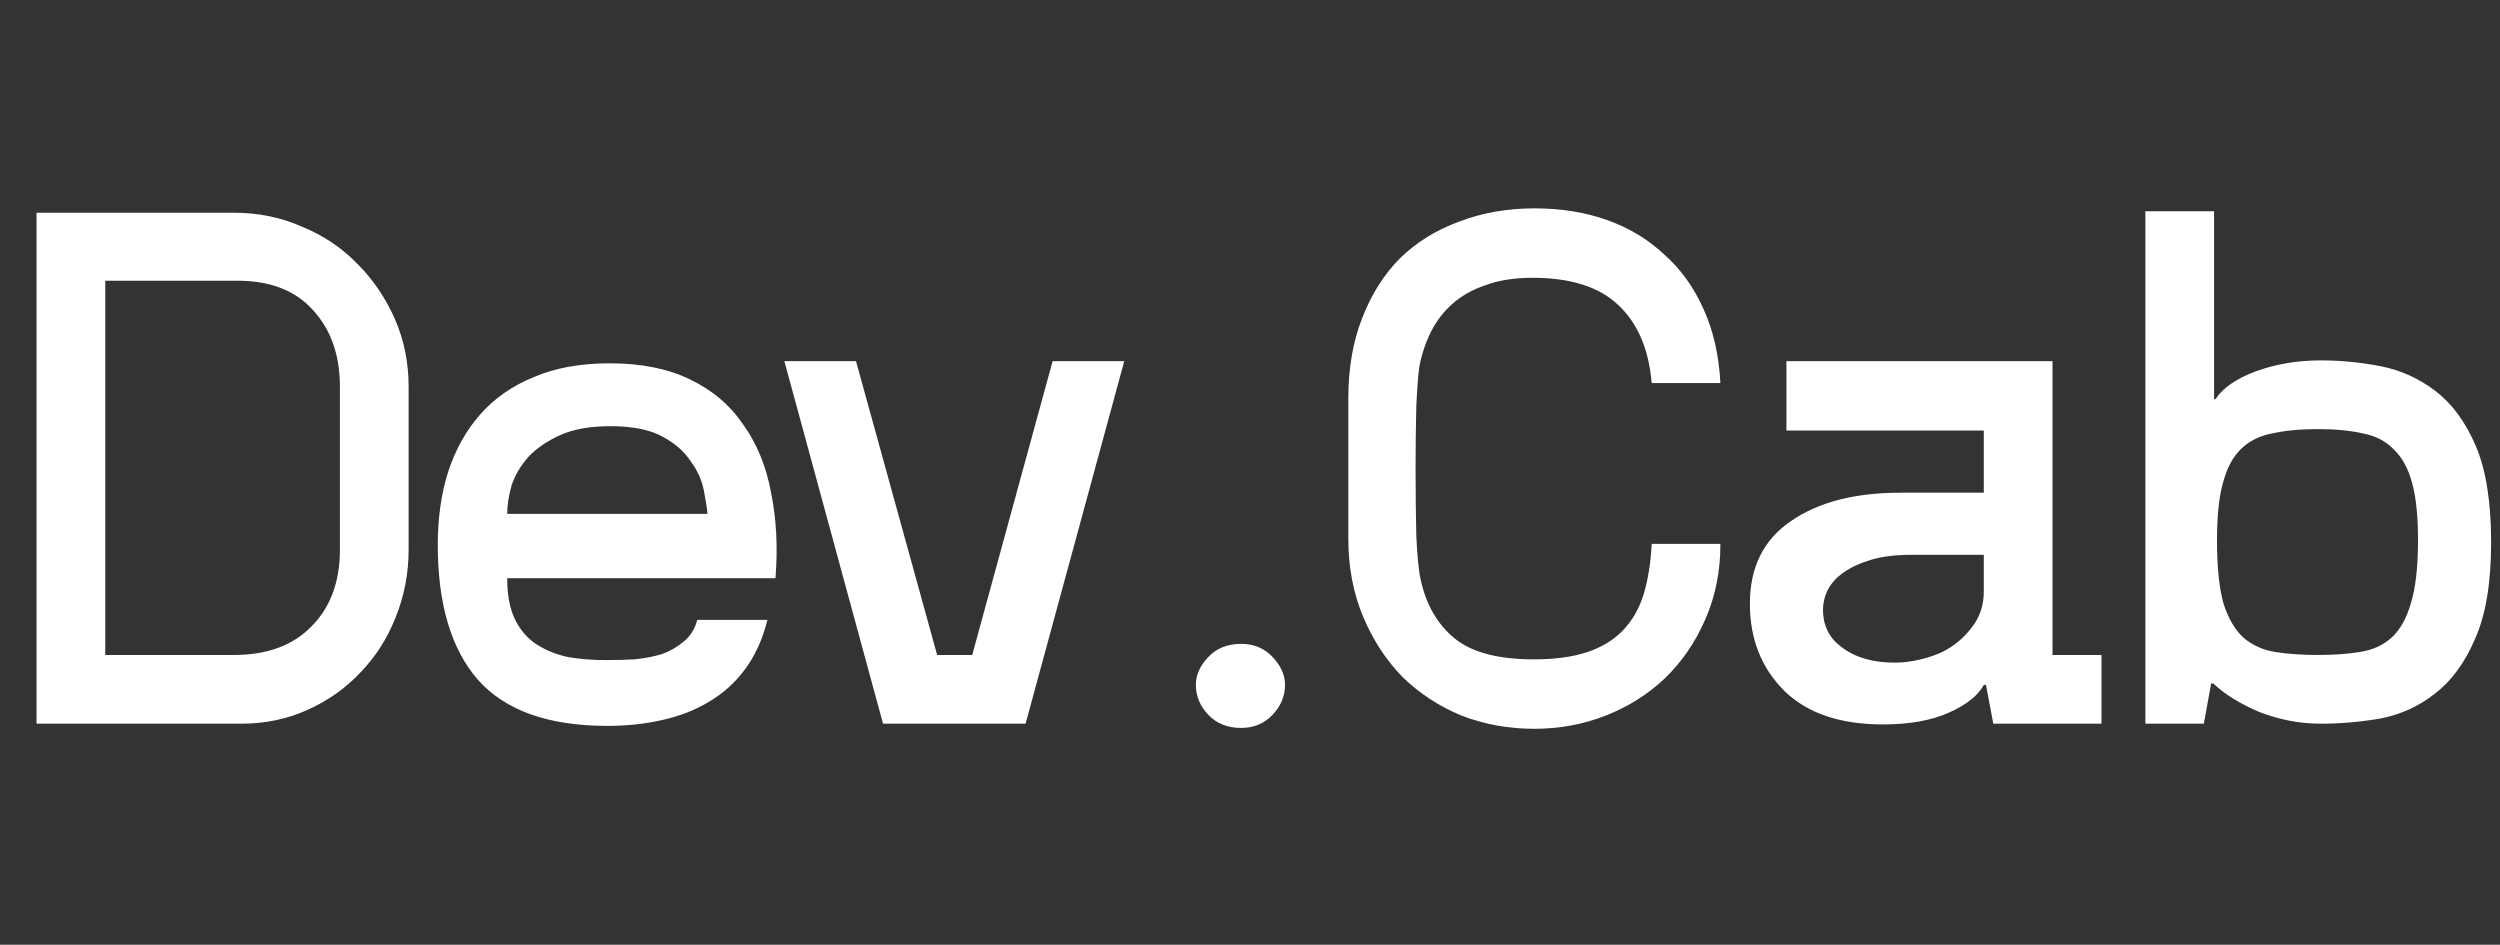 <?xml version="1.0" encoding="UTF-8"?> <svg xmlns="http://www.w3.org/2000/svg" width="733" height="277" viewBox="0 0 733 277" fill="none"><rect x="0" y="0" width="733" height="277" fill="#333333" stroke="none"/><path d="M68.584 62.372C75.728 62.372 82.373 63.73 88.516 66.445C94.803 69.016 100.233 72.66 104.805 77.375C109.377 81.948 113.021 87.306 115.736 93.45C118.451 99.594 119.808 106.238 119.808 113.382V161.177C119.808 168.178 118.522 174.822 115.95 181.109C113.521 187.253 110.092 192.611 105.663 197.183C101.376 201.756 96.232 205.399 90.231 208.114C84.23 210.829 77.729 212.186 70.727 212.186H10.716V62.372H68.584ZM99.661 113.382C99.661 104.094 97.018 96.593 91.731 90.878C86.588 85.162 79.229 82.305 69.656 82.305H30.863V192.039H68.584C78.3 192.039 85.873 189.253 91.303 183.681C96.875 178.108 99.661 170.607 99.661 161.177V113.382ZM178.719 106.524C188.007 106.524 195.865 108.095 202.295 111.239C208.868 114.382 214.083 118.812 217.941 124.527C221.941 130.099 224.656 136.743 226.085 144.459C227.657 152.175 228.085 160.534 227.371 169.535H148.713C148.713 174.536 149.499 178.608 151.071 181.752C152.643 184.895 154.786 187.324 157.501 189.039C160.216 190.753 163.288 191.968 166.717 192.682C170.146 193.254 173.79 193.54 177.647 193.54C180.362 193.54 183.148 193.468 186.006 193.325C188.864 193.04 191.507 192.54 193.936 191.825C196.365 190.968 198.508 189.753 200.366 188.182C202.366 186.61 203.724 184.467 204.438 181.752H225.013C223.585 187.467 221.37 192.325 218.369 196.326C215.512 200.184 212.011 203.327 207.867 205.756C203.867 208.185 199.294 209.971 194.151 211.114C189.15 212.257 183.791 212.829 178.076 212.829C160.787 212.829 148.142 208.328 140.14 199.327C132.282 190.325 128.353 177.108 128.353 159.676C128.353 151.961 129.353 144.888 131.353 138.458C133.496 131.885 136.64 126.241 140.783 121.526C144.927 116.811 150.142 113.168 156.429 110.596C162.716 107.881 170.146 106.524 178.719 106.524ZM207.439 150.675C207.296 148.96 206.939 146.674 206.367 143.816C205.796 140.816 204.51 137.958 202.509 135.243C200.652 132.385 197.865 129.956 194.151 127.956C190.436 125.956 185.363 124.956 178.933 124.956C173.075 124.956 168.217 125.813 164.359 127.527C160.501 129.242 157.358 131.385 154.929 133.957C152.643 136.529 151 139.315 149.999 142.316C149.142 145.316 148.713 148.103 148.713 150.675H207.439ZM308.631 105.881H329.634L300.7 212.186H258.907L229.973 105.881H250.977L274.767 192.039H285.055L308.631 105.881ZM449.983 61.087C457.699 61.087 464.772 62.23 471.201 64.516C477.631 66.802 483.204 70.16 487.919 74.589C492.777 78.876 496.635 84.234 499.492 90.663C502.35 96.95 503.993 104.166 504.422 112.31H484.275C483.418 102.308 480.132 94.664 474.416 89.377C468.844 84.091 460.485 81.447 449.34 81.447C444.054 81.447 439.481 82.162 435.623 83.591C431.766 84.877 428.479 86.734 425.764 89.163C423.193 91.449 421.121 94.164 419.549 97.308C417.977 100.451 416.834 103.88 416.12 107.595V107.809C415.834 109.524 415.548 113.239 415.262 118.954C415.12 124.67 415.048 130.957 415.048 137.815C415.048 144.531 415.12 150.96 415.262 157.104C415.548 163.248 415.977 167.535 416.548 169.964C418.12 177.251 421.406 182.966 426.407 187.11C431.408 191.254 439.196 193.325 449.769 193.325C455.913 193.325 461.128 192.611 465.415 191.182C469.701 189.753 473.202 187.61 475.917 184.752C478.631 181.895 480.632 178.394 481.918 174.25C483.204 169.964 483.99 165.034 484.275 159.462H504.422C504.422 167.606 502.922 175.036 499.921 181.752C497.063 188.324 493.134 194.04 488.133 198.898C483.132 203.613 477.345 207.257 470.773 209.828C464.2 212.4 457.199 213.686 449.769 213.686C442.339 213.686 435.266 212.4 428.551 209.828C421.978 207.114 416.191 203.327 411.19 198.469C406.332 193.468 402.474 187.539 399.617 180.68C396.759 173.822 395.33 166.249 395.33 157.962V116.811C395.33 107.952 396.688 100.094 399.402 93.235C402.117 86.234 405.832 80.376 410.547 75.661C415.405 70.945 421.192 67.373 427.908 64.944C434.623 62.372 441.982 61.087 449.983 61.087ZM581.651 144.459V126.241H523.783V105.881H601.798V192.039H616.158V212.186H584.437L582.294 200.827H581.651C579.937 203.97 576.507 206.685 571.364 208.971C566.22 211.257 559.79 212.4 552.074 212.4C539.5 212.4 529.856 209.114 523.14 202.541C516.425 195.826 513.067 187.324 513.067 177.037C513.067 166.32 517.068 158.247 525.069 152.818C533.071 147.245 543.787 144.459 557.218 144.459H581.651ZM581.651 162.677H560.219C555.646 162.677 551.717 163.177 548.431 164.177C545.144 165.177 542.43 166.463 540.286 168.035C538.286 169.464 536.786 171.178 535.785 173.179C534.928 175.036 534.5 176.894 534.5 178.751C534.5 182.466 535.643 185.538 537.929 187.967C540.358 190.396 543.287 192.111 546.716 193.111C550.145 194.111 553.932 194.468 558.075 194.183C562.219 193.754 566.005 192.754 569.435 191.182C572.864 189.468 575.721 187.11 578.008 184.109C580.437 181.109 581.651 177.537 581.651 173.393V162.677ZM629.02 61.944H649.167V117.025H649.596C651.739 113.739 655.668 111.024 661.384 108.881C667.242 106.738 673.6 105.666 680.459 105.666C686.317 105.666 692.175 106.238 698.033 107.381C703.892 108.524 709.25 110.953 714.108 114.668C718.966 118.383 722.895 123.741 725.896 130.742C728.896 137.744 730.396 147.174 730.396 159.033C730.396 170.893 728.825 180.323 725.681 187.324C722.681 194.326 718.751 199.684 713.893 203.399C709.178 207.114 703.82 209.543 697.819 210.686C691.961 211.686 686.174 212.186 680.459 212.186C674.315 212.186 668.314 211.043 662.455 208.757C656.74 206.328 652.239 203.542 648.953 200.398H648.31L646.167 212.186H629.02V61.944ZM679.601 192.039C684.174 192.039 688.246 191.754 691.818 191.182C695.533 190.611 698.605 189.253 701.034 187.11C703.606 184.824 705.535 181.466 706.821 177.037C708.25 172.464 708.964 166.249 708.964 158.39C708.964 151.389 708.392 145.817 707.249 141.673C706.106 137.386 704.32 134.1 701.891 131.814C699.605 129.385 696.604 127.813 692.89 127.099C689.175 126.241 684.745 125.813 679.601 125.813C674.458 125.813 669.957 126.241 666.099 127.099C662.384 127.813 659.312 129.385 656.883 131.814C654.597 134.1 652.882 137.386 651.739 141.673C650.596 145.817 650.024 151.389 650.024 158.39C650.024 166.249 650.667 172.464 651.953 177.037C653.382 181.466 655.383 184.824 657.954 187.11C660.526 189.253 663.598 190.611 667.17 191.182C670.885 191.754 675.029 192.039 679.601 192.039Z" fill="white"></path><path d="M350.623 200.783C350.623 197.926 351.838 195.211 354.267 192.639C356.696 190.067 359.911 188.781 363.911 188.781C367.626 188.781 370.698 190.067 373.127 192.639C375.556 195.211 376.771 197.926 376.771 200.783C376.771 204.07 375.556 206.999 373.127 209.571C370.698 212.143 367.626 213.429 363.911 213.429C359.911 213.429 356.696 212.143 354.267 209.571C351.838 206.999 350.623 204.07 350.623 200.783Z" fill="white"></path></svg> 